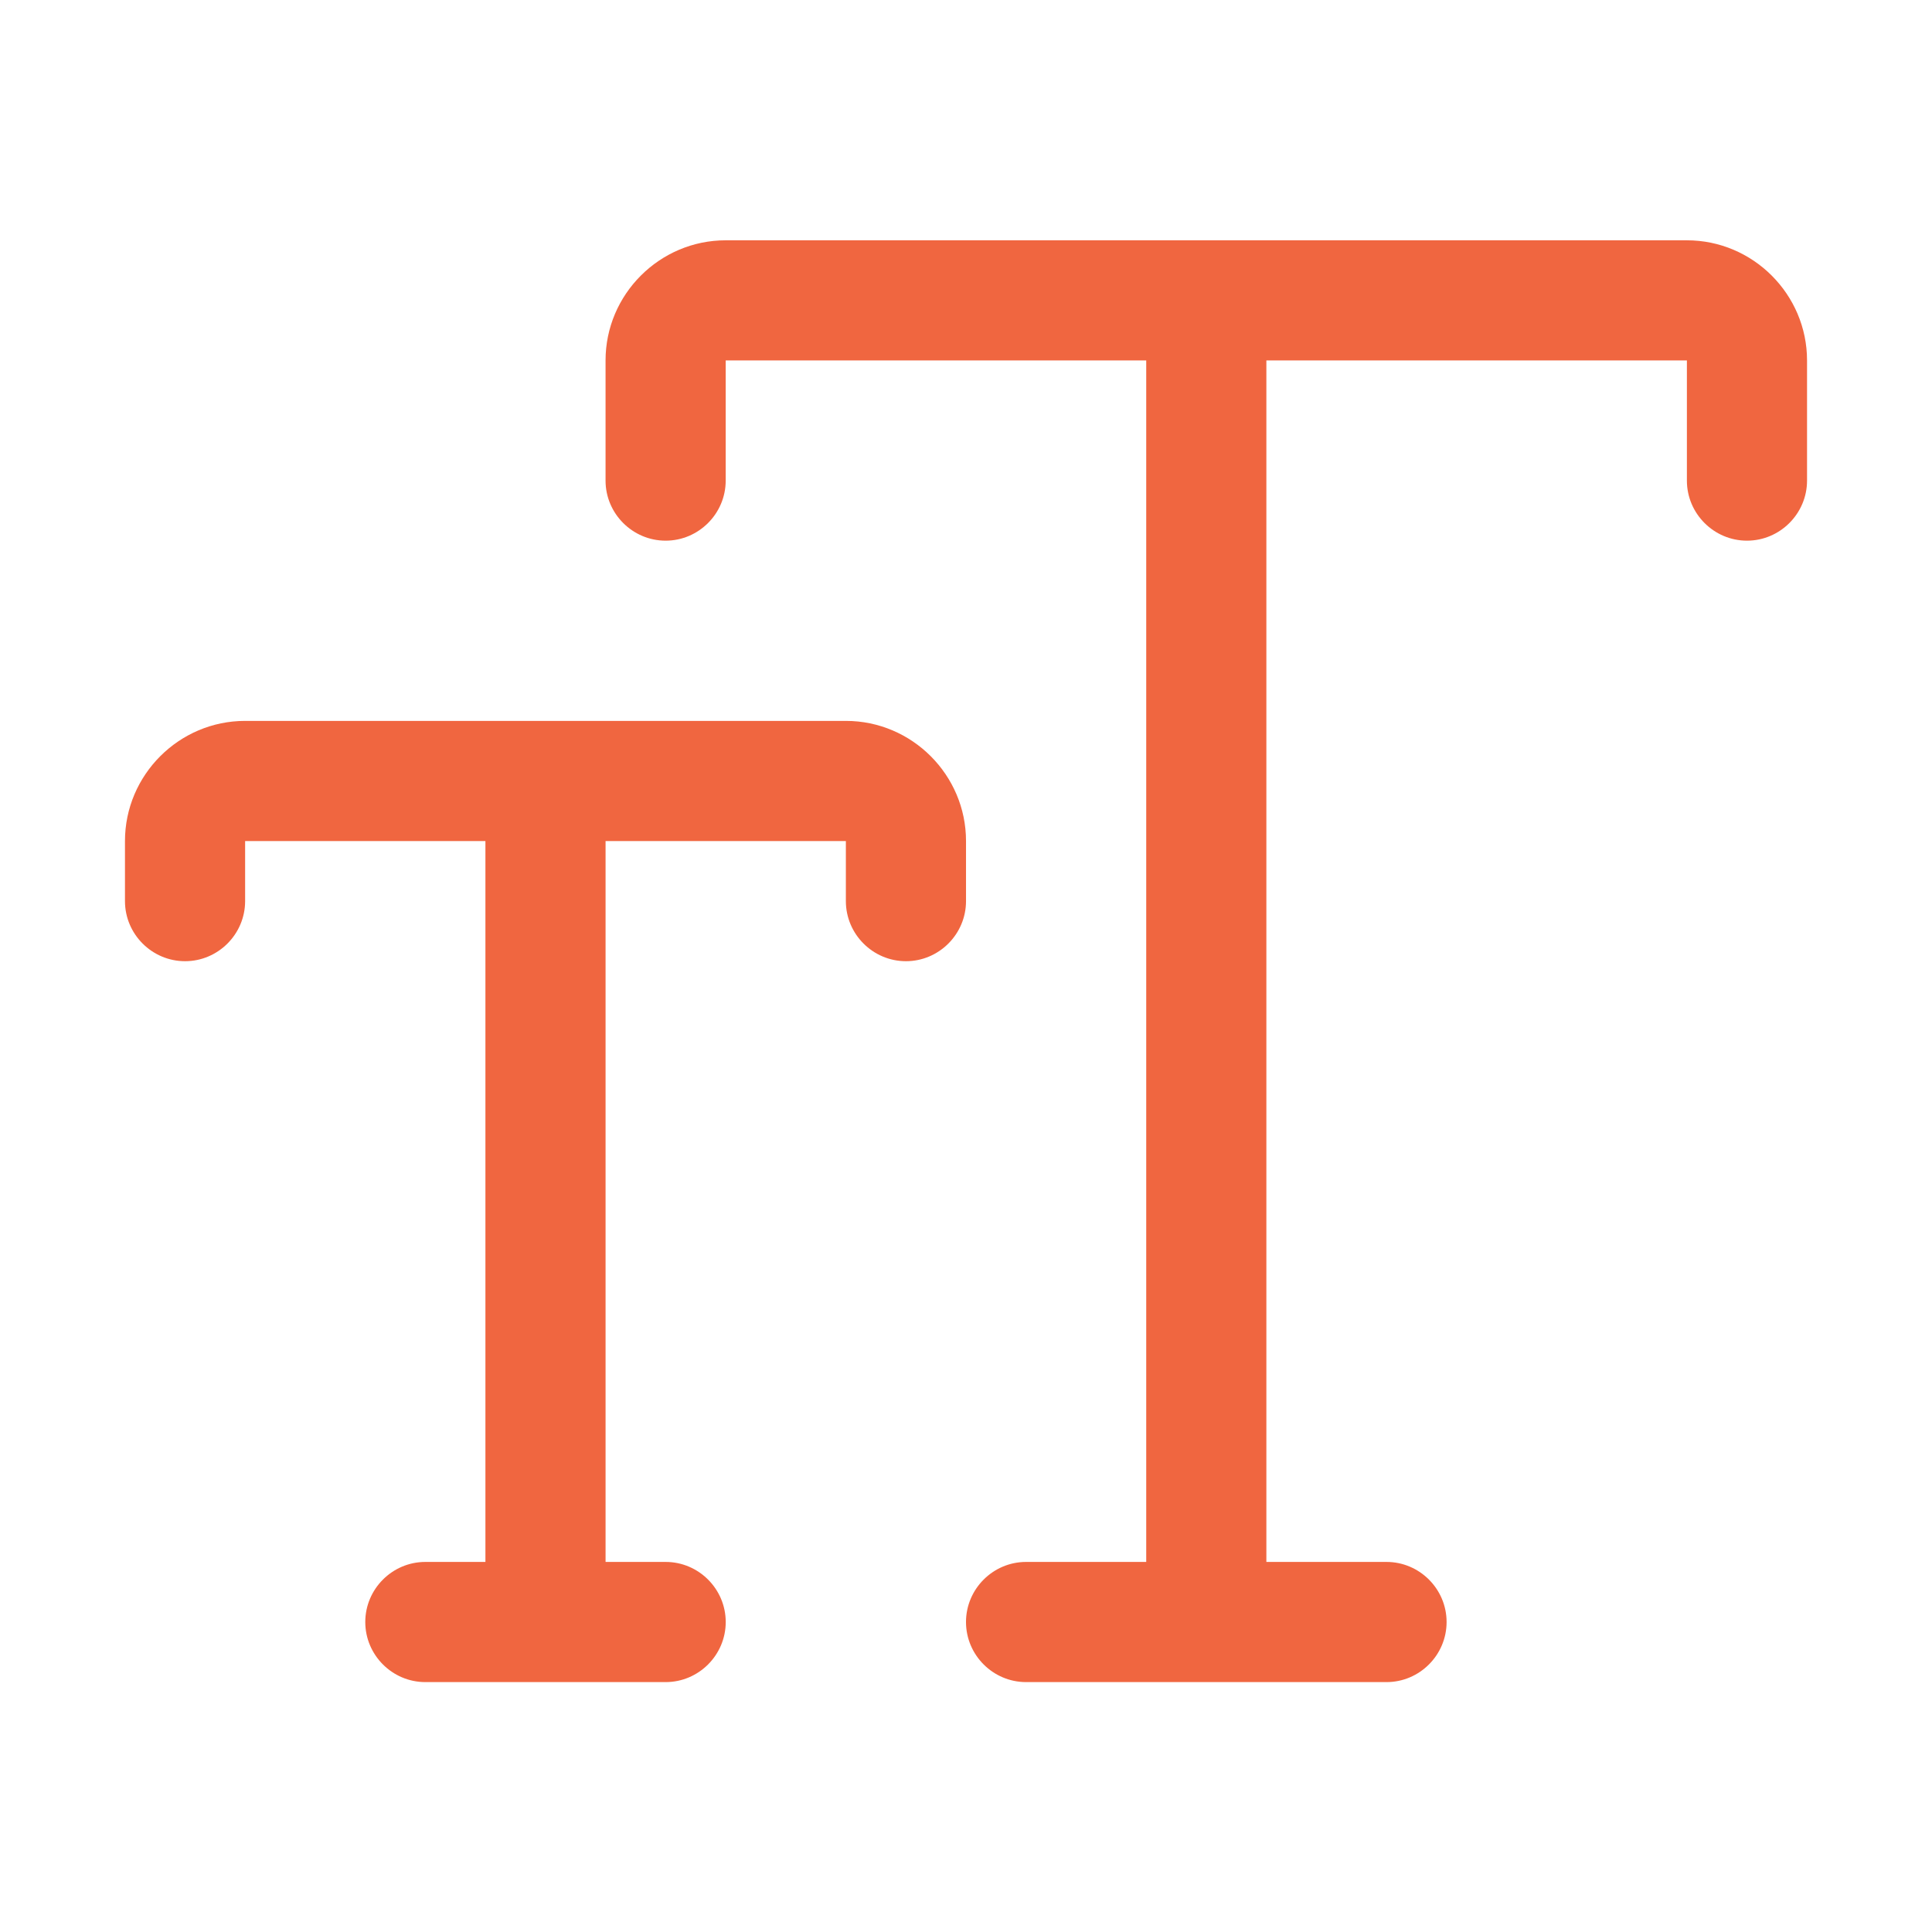 <svg width="134" height="134" viewBox="0 0 134 134" fill="none" xmlns="http://www.w3.org/2000/svg">
<path d="M117 16.667H50.333C45.75 16.667 42 20.417 42 25V33.334C42 35.625 43.875 37.5 46.167 37.5C48.458 37.5 50.333 35.625 50.333 33.334V25H79.5V108.333H71.167C68.875 108.333 67 110.208 67 112.5C67 114.792 68.875 116.667 71.167 116.667H96.167C98.458 116.667 100.333 114.792 100.333 112.5C100.333 110.208 98.458 108.333 96.167 108.333H87.833V25H117V33.334C117 35.625 118.875 37.5 121.167 37.5C123.458 37.5 125.333 35.625 125.333 33.334V25C125.333 20.417 121.583 16.667 117 16.667Z" fill="#F06640"/>
<path d="M17.001 62.5V58.333H33.668V108.333H29.501C27.21 108.333 25.335 110.208 25.335 112.5C25.335 114.792 27.21 116.667 29.501 116.667H46.168C48.46 116.667 50.335 114.792 50.335 112.5C50.335 110.208 48.46 108.333 46.168 108.333H42.001V58.333H58.668V62.5C58.668 64.792 60.543 66.667 62.835 66.667C65.126 66.667 67.001 64.792 67.001 62.5V58.333C67.001 53.75 63.251 50 58.668 50H17.001C12.418 50 8.668 53.75 8.668 58.333V62.5C8.668 64.792 10.543 66.667 12.835 66.667C15.126 66.667 17.001 64.792 17.001 62.5Z" fill="#F06640"/>
</svg>
